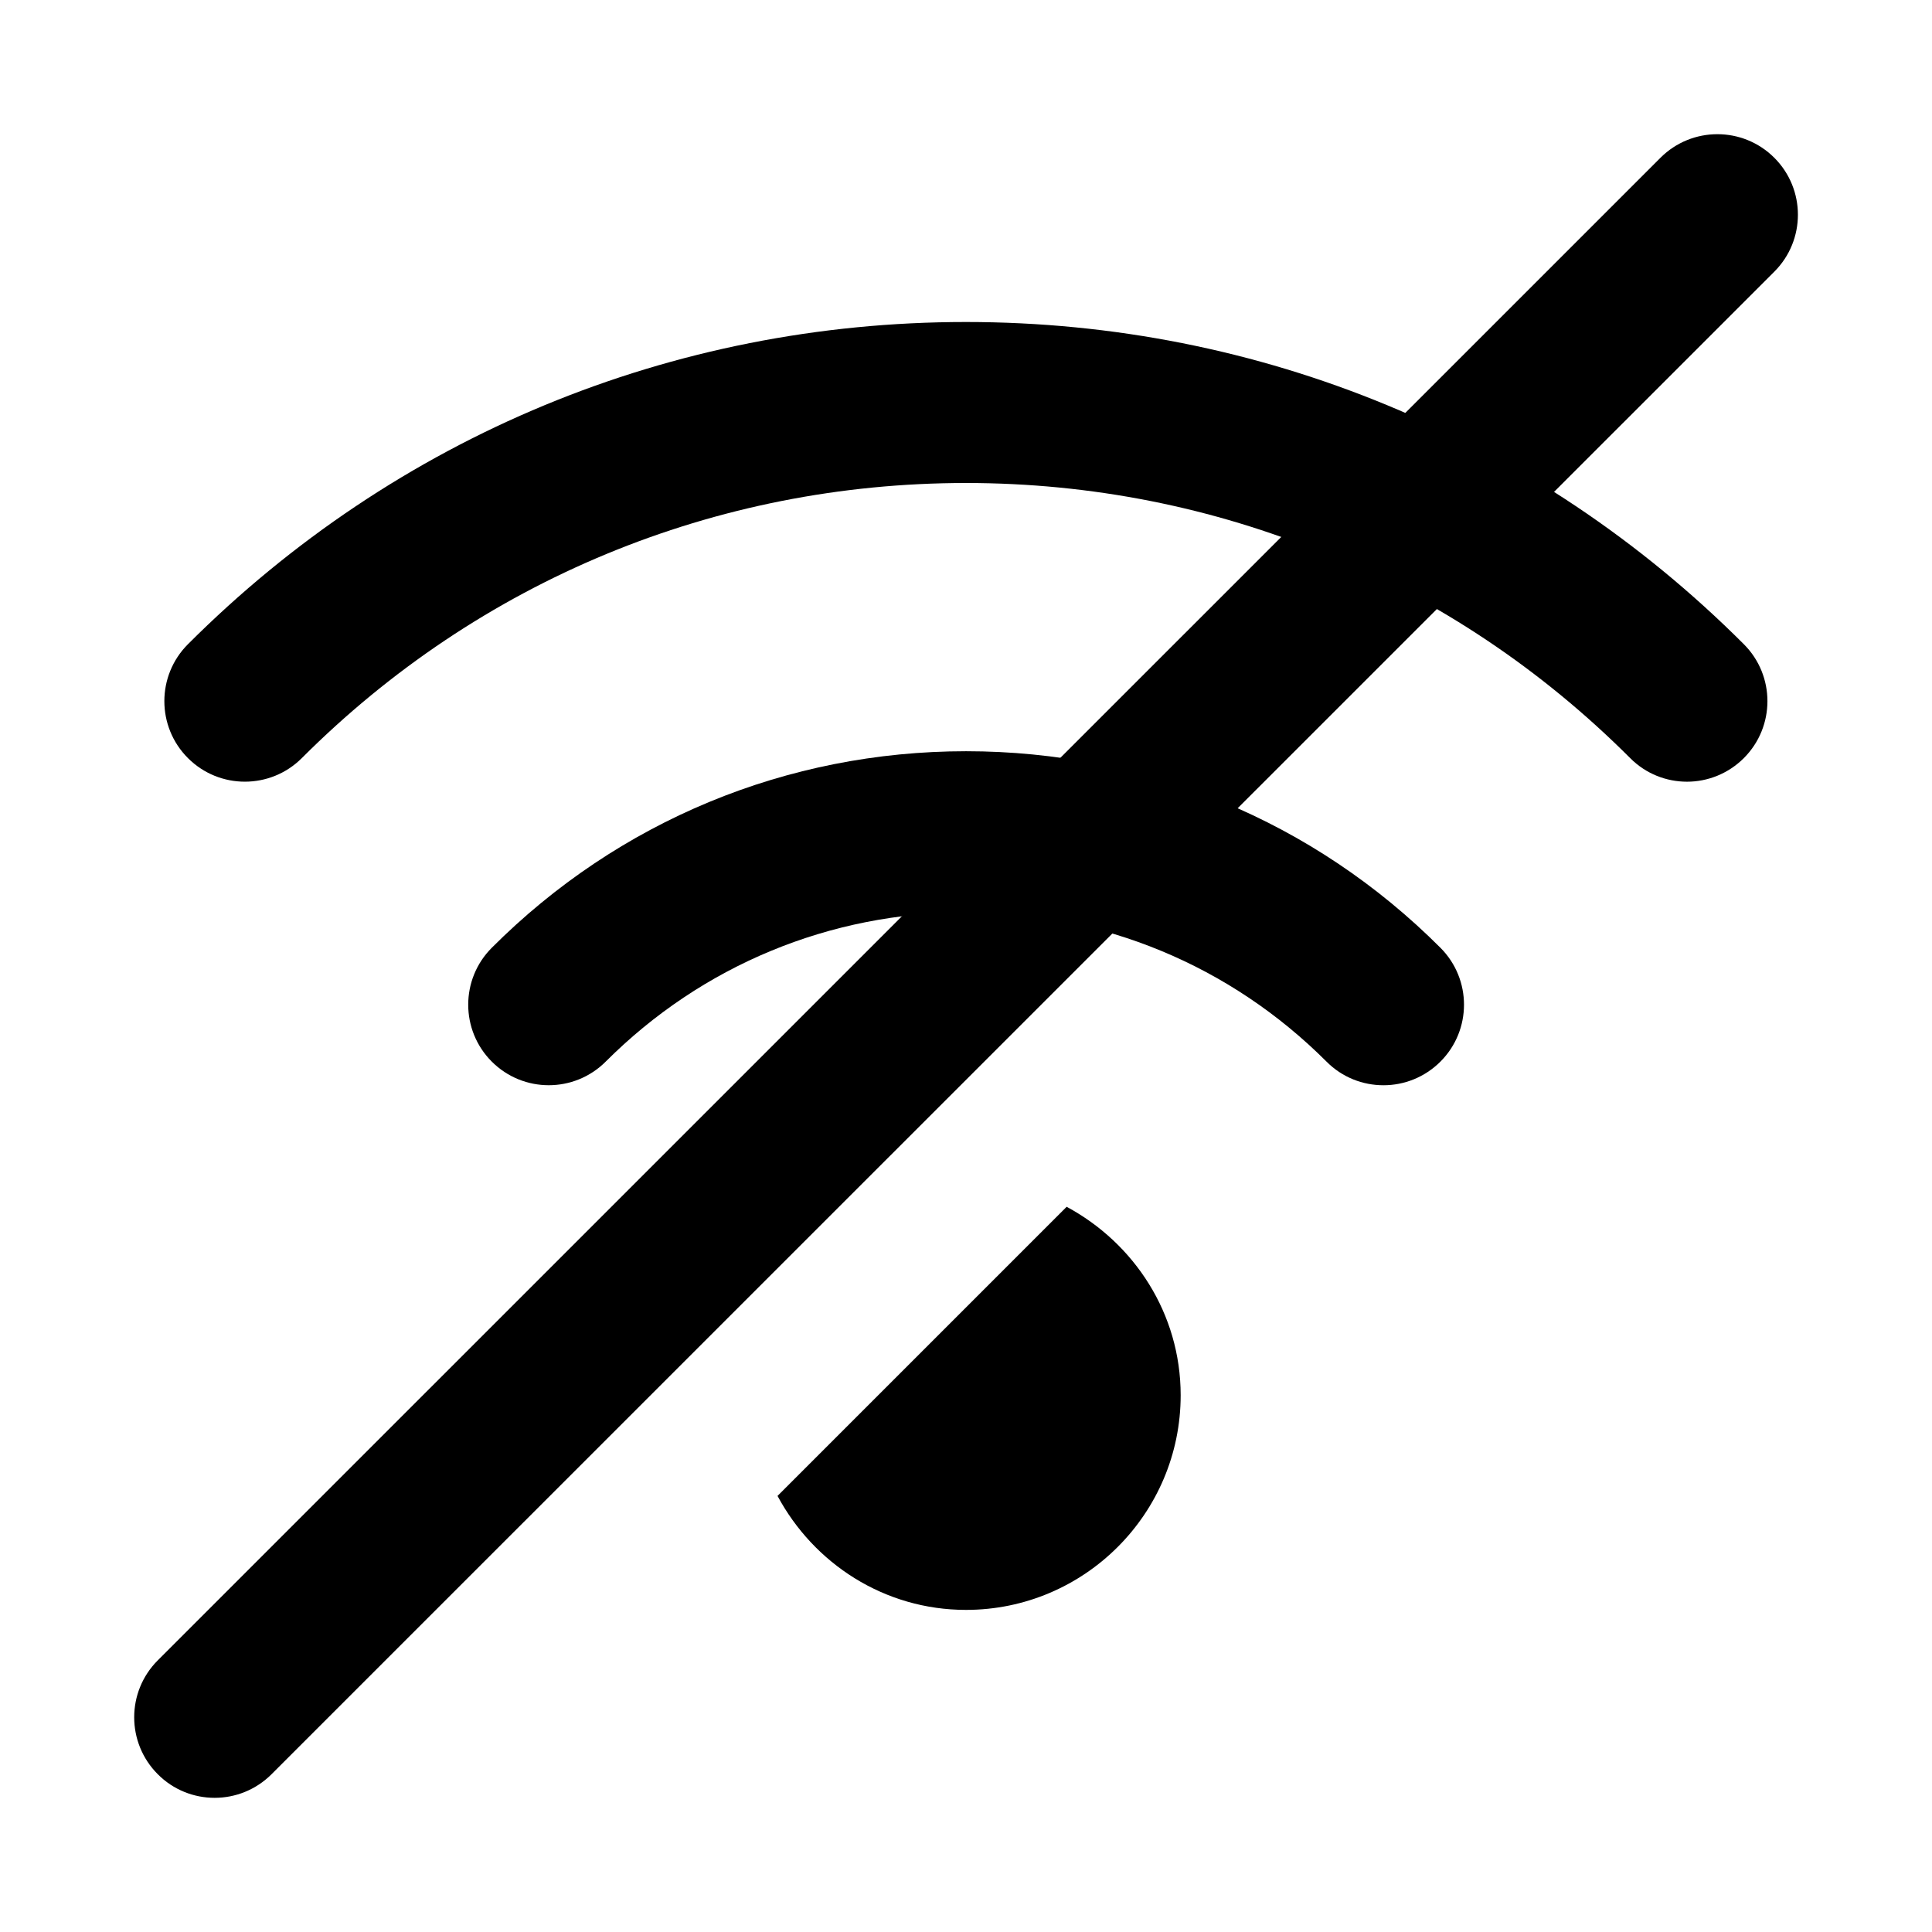 <svg xmlns="http://www.w3.org/2000/svg" height="18" width="18" viewBox="0 0 18 18"><title>wifi off</title><g fill="#000000" class="nc-icon-wrapper"><path d="M12.889,10.111c-.192,0-.384-.073-.53-.22-.897-.897-2.09-1.391-3.358-1.391s-2.461,.494-3.358,1.391c-.293,.293-.768,.293-1.061,0s-.293-.768,0-1.061c1.18-1.181,2.75-1.831,4.419-1.831s3.239,.65,4.419,1.831c.293,.293,.293,.768,0,1.061-.146,.146-.338,.22-.53,.22Z" data-color="color-2"></path><path d="M15.718,7.283c-.192,0-.384-.073-.53-.22-1.652-1.653-3.851-2.563-6.188-2.563s-4.535,.91-6.188,2.563c-.293,.293-.768,.293-1.061,0s-.293-.768,0-1.061c1.936-1.936,4.51-3.002,7.248-3.002s5.312,1.066,7.248,3.002c.293,.293,.293,.768,0,1.061-.146,.146-.338,.22-.53,.22Z"></path><path d="M9.937,11.244l-2.693,2.693c.337,.629,.994,1.062,1.756,1.062,1.103,0,2-.897,2-2,0-.762-.434-1.418-1.063-1.756Z"></path><path d="M2,16.75c-.192,0-.384-.073-.53-.22-.293-.293-.293-.768,0-1.061L15.47,1.47c.293-.293,.768-.293,1.061,0s.293,.768,0,1.061L2.53,16.53c-.146,.146-.338,.22-.53,.22Z" data-color="color-2"></path></g></svg>